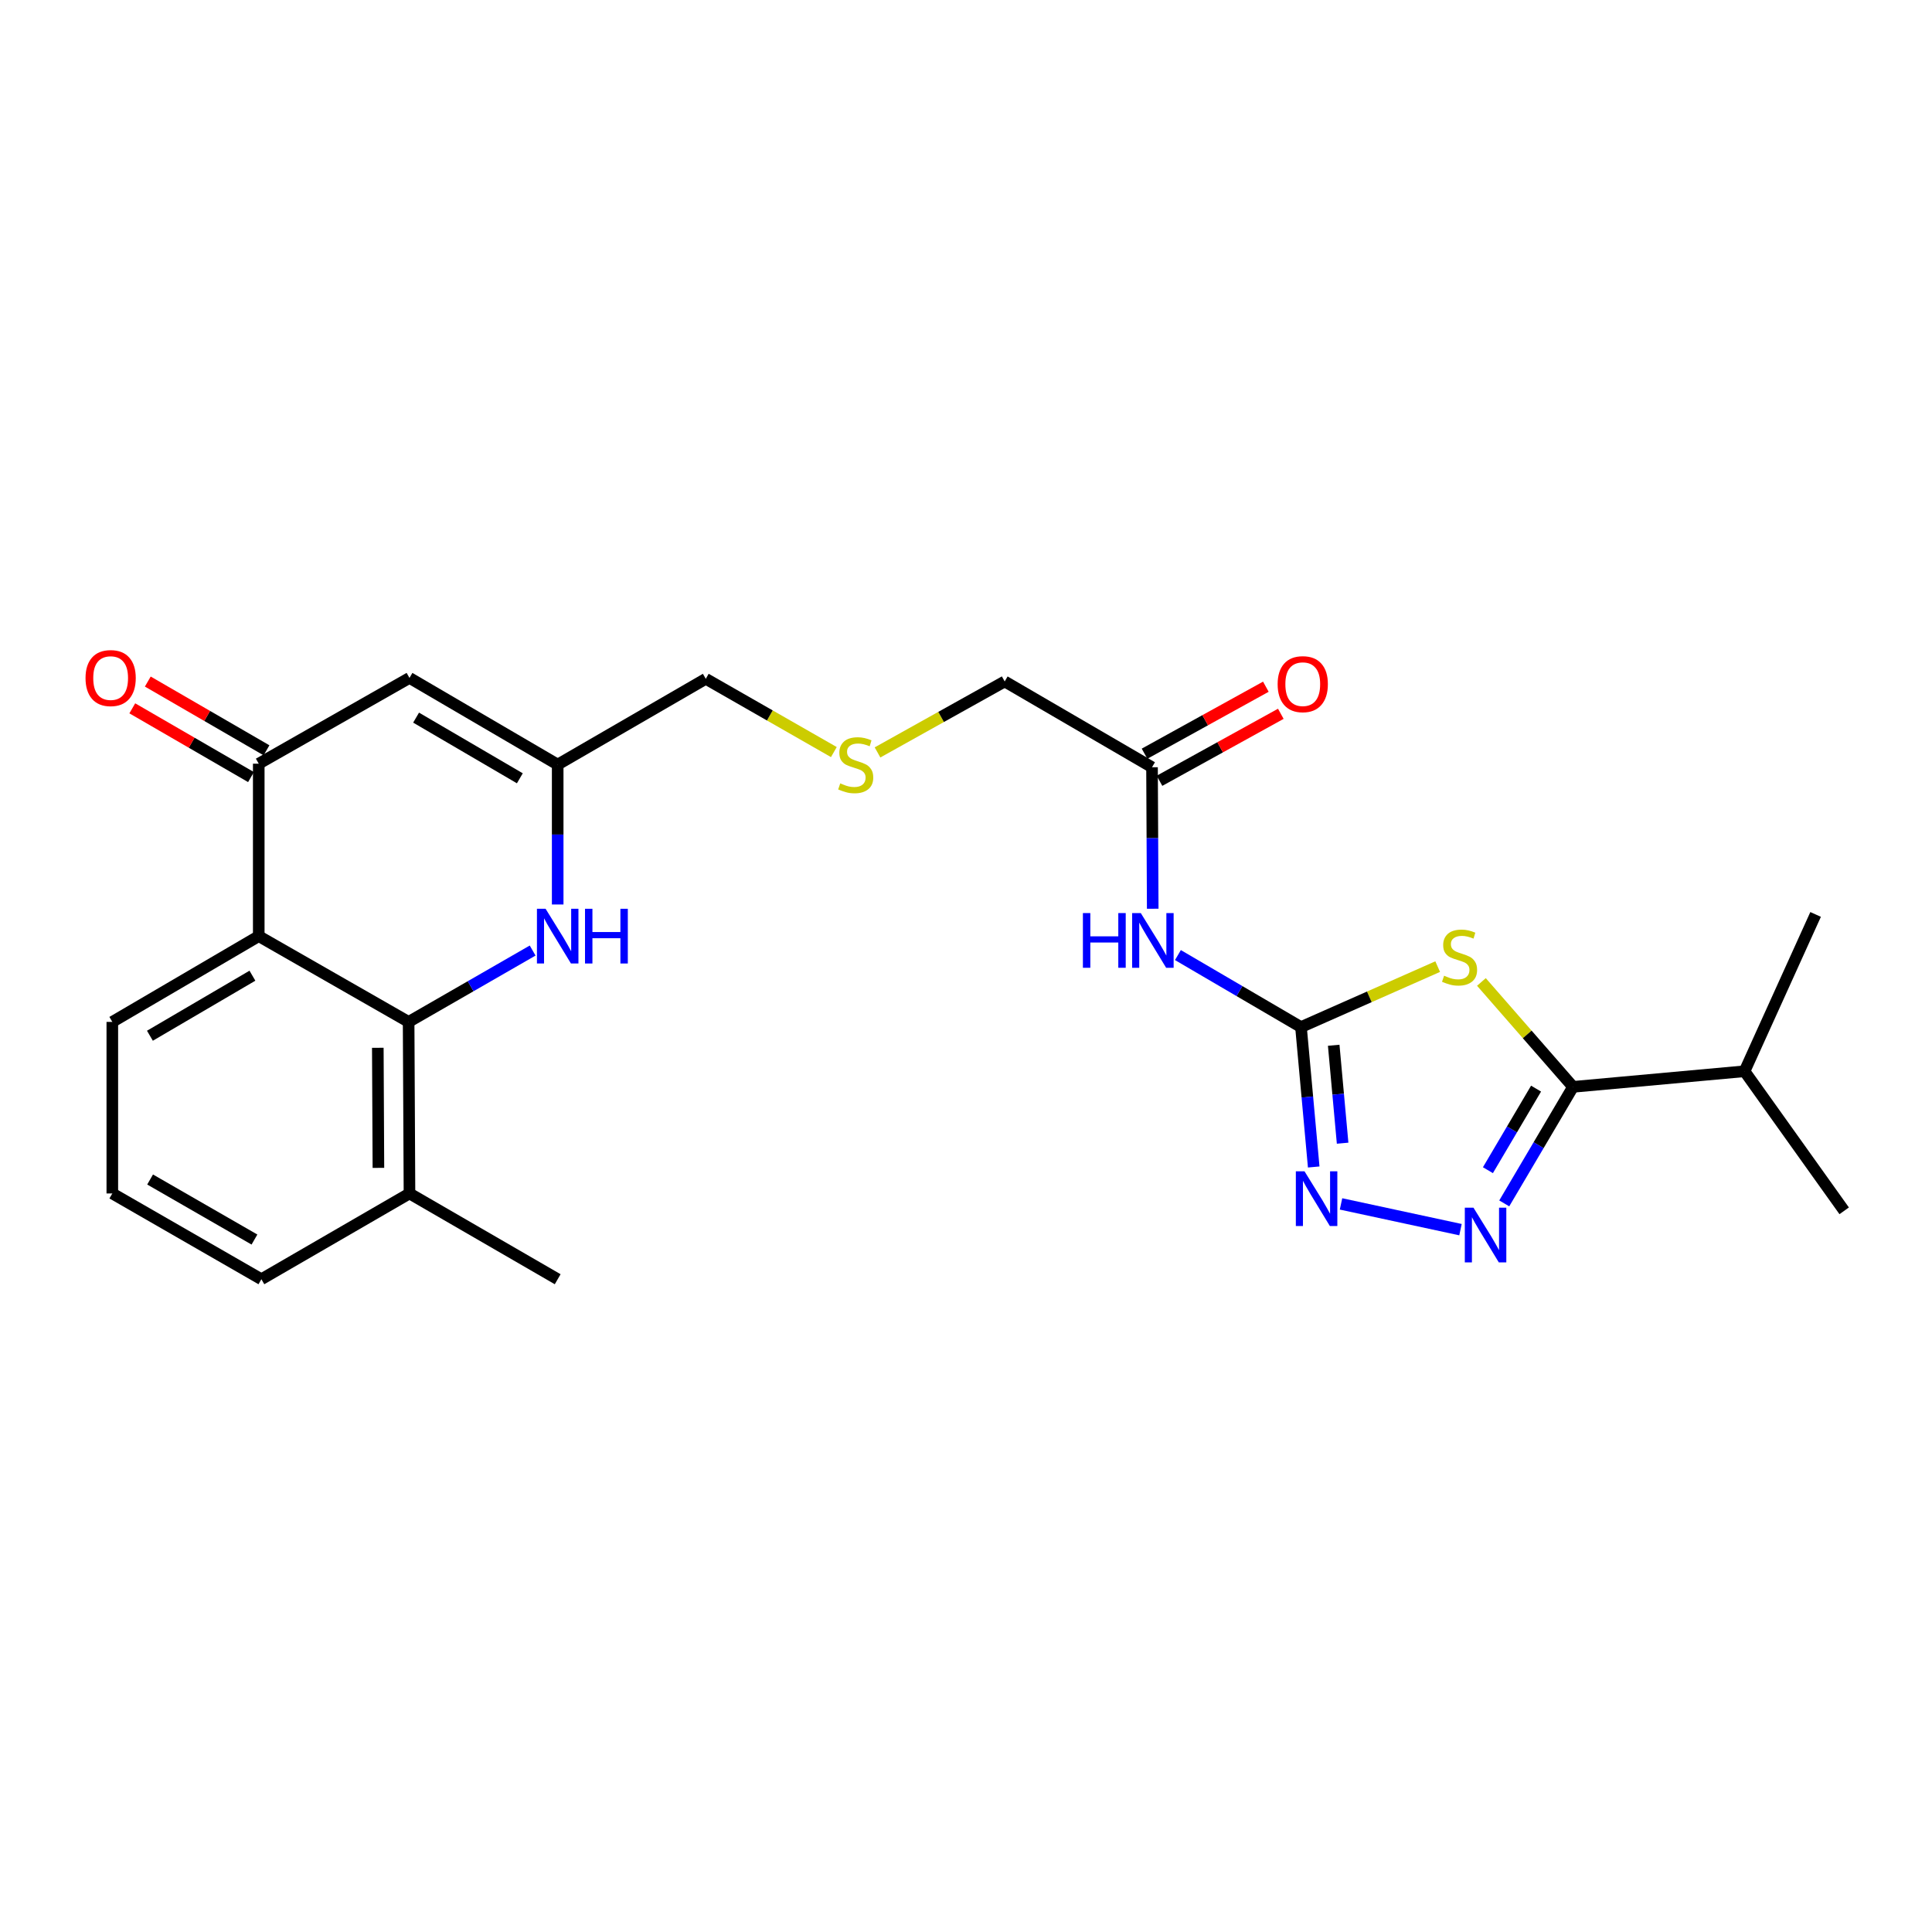 <?xml version='1.0' encoding='iso-8859-1'?>
<svg version='1.1' baseProfile='full'
              xmlns='http://www.w3.org/2000/svg'
                      xmlns:rdkit='http://www.rdkit.org/xml'
                      xmlns:xlink='http://www.w3.org/1999/xlink'
                  xml:space='preserve'
width='1000px' height='1000px' viewBox='0 0 1000 1000'>
<!-- END OF HEADER -->
<rect style='opacity:1.0;fill:#FFFFFF;stroke:none' width='1000' height='1000' x='0' y='0'> </rect>
<path class='bond-0' d='M 744.14,500.316 L 708.764,515.966' style='fill:none;fill-rule:evenodd;stroke:#CCCC00;stroke-width:6px;stroke-linecap:butt;stroke-linejoin:miter;stroke-opacity:1' />
<path class='bond-0' d='M 708.764,515.966 L 673.388,531.616' style='fill:none;fill-rule:evenodd;stroke:#000000;stroke-width:6px;stroke-linecap:butt;stroke-linejoin:miter;stroke-opacity:1' />
<path class='bond-2' d='M 766.776,508.26 L 790.485,535.41' style='fill:none;fill-rule:evenodd;stroke:#CCCC00;stroke-width:6px;stroke-linecap:butt;stroke-linejoin:miter;stroke-opacity:1' />
<path class='bond-2' d='M 790.485,535.41 L 814.193,562.56' style='fill:none;fill-rule:evenodd;stroke:#000000;stroke-width:6px;stroke-linecap:butt;stroke-linejoin:miter;stroke-opacity:1' />
<path class='bond-3' d='M 673.388,531.616 L 676.681,567.822' style='fill:none;fill-rule:evenodd;stroke:#000000;stroke-width:6px;stroke-linecap:butt;stroke-linejoin:miter;stroke-opacity:1' />
<path class='bond-3' d='M 676.681,567.822 L 679.975,604.029' style='fill:none;fill-rule:evenodd;stroke:#0000FF;stroke-width:6px;stroke-linecap:butt;stroke-linejoin:miter;stroke-opacity:1' />
<path class='bond-3' d='M 690.325,541.027 L 692.63,566.371' style='fill:none;fill-rule:evenodd;stroke:#000000;stroke-width:6px;stroke-linecap:butt;stroke-linejoin:miter;stroke-opacity:1' />
<path class='bond-3' d='M 692.63,566.371 L 694.936,591.716' style='fill:none;fill-rule:evenodd;stroke:#0000FF;stroke-width:6px;stroke-linecap:butt;stroke-linejoin:miter;stroke-opacity:1' />
<path class='bond-9' d='M 673.388,531.616 L 641.539,512.982' style='fill:none;fill-rule:evenodd;stroke:#000000;stroke-width:6px;stroke-linecap:butt;stroke-linejoin:miter;stroke-opacity:1' />
<path class='bond-9' d='M 641.539,512.982 L 609.69,494.348' style='fill:none;fill-rule:evenodd;stroke:#0000FF;stroke-width:6px;stroke-linecap:butt;stroke-linejoin:miter;stroke-opacity:1' />
<path class='bond-1' d='M 778.596,622.875 L 796.395,592.718' style='fill:none;fill-rule:evenodd;stroke:#0000FF;stroke-width:6px;stroke-linecap:butt;stroke-linejoin:miter;stroke-opacity:1' />
<path class='bond-1' d='M 796.395,592.718 L 814.193,562.56' style='fill:none;fill-rule:evenodd;stroke:#000000;stroke-width:6px;stroke-linecap:butt;stroke-linejoin:miter;stroke-opacity:1' />
<path class='bond-1' d='M 770.144,605.688 L 782.603,584.578' style='fill:none;fill-rule:evenodd;stroke:#0000FF;stroke-width:6px;stroke-linecap:butt;stroke-linejoin:miter;stroke-opacity:1' />
<path class='bond-1' d='M 782.603,584.578 L 795.062,563.467' style='fill:none;fill-rule:evenodd;stroke:#000000;stroke-width:6px;stroke-linecap:butt;stroke-linejoin:miter;stroke-opacity:1' />
<path class='bond-25' d='M 755.948,636.466 L 694.111,623.142' style='fill:none;fill-rule:evenodd;stroke:#0000FF;stroke-width:6px;stroke-linecap:butt;stroke-linejoin:miter;stroke-opacity:1' />
<path class='bond-15' d='M 814.193,562.56 L 902.978,554.481' style='fill:none;fill-rule:evenodd;stroke:#000000;stroke-width:6px;stroke-linecap:butt;stroke-linejoin:miter;stroke-opacity:1' />
<path class='bond-4' d='M 211.502,528.938 L 243.598,510.47' style='fill:none;fill-rule:evenodd;stroke:#000000;stroke-width:6px;stroke-linecap:butt;stroke-linejoin:miter;stroke-opacity:1' />
<path class='bond-4' d='M 243.598,510.47 L 275.693,492.002' style='fill:none;fill-rule:evenodd;stroke:#0000FF;stroke-width:6px;stroke-linecap:butt;stroke-linejoin:miter;stroke-opacity:1' />
<path class='bond-13' d='M 211.502,528.938 L 211.947,617.731' style='fill:none;fill-rule:evenodd;stroke:#000000;stroke-width:6px;stroke-linecap:butt;stroke-linejoin:miter;stroke-opacity:1' />
<path class='bond-13' d='M 195.554,542.337 L 195.866,604.492' style='fill:none;fill-rule:evenodd;stroke:#000000;stroke-width:6px;stroke-linecap:butt;stroke-linejoin:miter;stroke-opacity:1' />
<path class='bond-26' d='M 211.502,528.938 L 133.928,484.541' style='fill:none;fill-rule:evenodd;stroke:#000000;stroke-width:6px;stroke-linecap:butt;stroke-linejoin:miter;stroke-opacity:1' />
<path class='bond-5' d='M 133.928,484.541 L 133.928,395.285' style='fill:none;fill-rule:evenodd;stroke:#000000;stroke-width:6px;stroke-linecap:butt;stroke-linejoin:miter;stroke-opacity:1' />
<path class='bond-18' d='M 133.928,484.541 L 58.134,528.938' style='fill:none;fill-rule:evenodd;stroke:#000000;stroke-width:6px;stroke-linecap:butt;stroke-linejoin:miter;stroke-opacity:1' />
<path class='bond-18' d='M 130.653,505.019 L 77.597,536.097' style='fill:none;fill-rule:evenodd;stroke:#000000;stroke-width:6px;stroke-linecap:butt;stroke-linejoin:miter;stroke-opacity:1' />
<path class='bond-6' d='M 133.928,395.285 L 211.947,350.888' style='fill:none;fill-rule:evenodd;stroke:#000000;stroke-width:6px;stroke-linecap:butt;stroke-linejoin:miter;stroke-opacity:1' />
<path class='bond-12' d='M 137.941,388.356 L 107.22,370.563' style='fill:none;fill-rule:evenodd;stroke:#000000;stroke-width:6px;stroke-linecap:butt;stroke-linejoin:miter;stroke-opacity:1' />
<path class='bond-12' d='M 107.22,370.563 L 76.499,352.771' style='fill:none;fill-rule:evenodd;stroke:#FF0000;stroke-width:6px;stroke-linecap:butt;stroke-linejoin:miter;stroke-opacity:1' />
<path class='bond-12' d='M 129.915,402.214 L 99.194,384.422' style='fill:none;fill-rule:evenodd;stroke:#000000;stroke-width:6px;stroke-linecap:butt;stroke-linejoin:miter;stroke-opacity:1' />
<path class='bond-12' d='M 99.194,384.422 L 68.472,366.629' style='fill:none;fill-rule:evenodd;stroke:#FF0000;stroke-width:6px;stroke-linecap:butt;stroke-linejoin:miter;stroke-opacity:1' />
<path class='bond-7' d='M 288.658,468.161 L 288.658,431.954' style='fill:none;fill-rule:evenodd;stroke:#0000FF;stroke-width:6px;stroke-linecap:butt;stroke-linejoin:miter;stroke-opacity:1' />
<path class='bond-7' d='M 288.658,431.954 L 288.658,395.748' style='fill:none;fill-rule:evenodd;stroke:#000000;stroke-width:6px;stroke-linecap:butt;stroke-linejoin:miter;stroke-opacity:1' />
<path class='bond-8' d='M 211.947,350.888 L 288.658,395.748' style='fill:none;fill-rule:evenodd;stroke:#000000;stroke-width:6px;stroke-linecap:butt;stroke-linejoin:miter;stroke-opacity:1' />
<path class='bond-8' d='M 215.37,371.442 L 269.067,402.843' style='fill:none;fill-rule:evenodd;stroke:#000000;stroke-width:6px;stroke-linecap:butt;stroke-linejoin:miter;stroke-opacity:1' />
<path class='bond-11' d='M 596.649,470.364 L 596.467,433.746' style='fill:none;fill-rule:evenodd;stroke:#0000FF;stroke-width:6px;stroke-linecap:butt;stroke-linejoin:miter;stroke-opacity:1' />
<path class='bond-11' d='M 596.467,433.746 L 596.285,397.127' style='fill:none;fill-rule:evenodd;stroke:#000000;stroke-width:6px;stroke-linecap:butt;stroke-linejoin:miter;stroke-opacity:1' />
<path class='bond-10' d='M 288.658,395.748 L 365.316,351.351' style='fill:none;fill-rule:evenodd;stroke:#000000;stroke-width:6px;stroke-linecap:butt;stroke-linejoin:miter;stroke-opacity:1' />
<path class='bond-14' d='M 600.156,404.136 L 631.552,386.797' style='fill:none;fill-rule:evenodd;stroke:#000000;stroke-width:6px;stroke-linecap:butt;stroke-linejoin:miter;stroke-opacity:1' />
<path class='bond-14' d='M 631.552,386.797 L 662.947,369.458' style='fill:none;fill-rule:evenodd;stroke:#FF0000;stroke-width:6px;stroke-linecap:butt;stroke-linejoin:miter;stroke-opacity:1' />
<path class='bond-14' d='M 592.414,390.117 L 623.809,372.778' style='fill:none;fill-rule:evenodd;stroke:#000000;stroke-width:6px;stroke-linecap:butt;stroke-linejoin:miter;stroke-opacity:1' />
<path class='bond-14' d='M 623.809,372.778 L 655.205,355.439' style='fill:none;fill-rule:evenodd;stroke:#FF0000;stroke-width:6px;stroke-linecap:butt;stroke-linejoin:miter;stroke-opacity:1' />
<path class='bond-19' d='M 596.285,397.127 L 520.028,352.721' style='fill:none;fill-rule:evenodd;stroke:#000000;stroke-width:6px;stroke-linecap:butt;stroke-linejoin:miter;stroke-opacity:1' />
<path class='bond-21' d='M 211.947,617.731 L 135.29,662.128' style='fill:none;fill-rule:evenodd;stroke:#000000;stroke-width:6px;stroke-linecap:butt;stroke-linejoin:miter;stroke-opacity:1' />
<path class='bond-22' d='M 211.947,617.731 L 288.658,662.128' style='fill:none;fill-rule:evenodd;stroke:#000000;stroke-width:6px;stroke-linecap:butt;stroke-linejoin:miter;stroke-opacity:1' />
<path class='bond-23' d='M 902.978,554.481 L 954.545,626.717' style='fill:none;fill-rule:evenodd;stroke:#000000;stroke-width:6px;stroke-linecap:butt;stroke-linejoin:miter;stroke-opacity:1' />
<path class='bond-24' d='M 902.978,554.481 L 939.758,473.313' style='fill:none;fill-rule:evenodd;stroke:#000000;stroke-width:6px;stroke-linecap:butt;stroke-linejoin:miter;stroke-opacity:1' />
<path class='bond-16' d='M 454.204,389.45 L 487.116,371.085' style='fill:none;fill-rule:evenodd;stroke:#CCCC00;stroke-width:6px;stroke-linecap:butt;stroke-linejoin:miter;stroke-opacity:1' />
<path class='bond-16' d='M 487.116,371.085 L 520.028,352.721' style='fill:none;fill-rule:evenodd;stroke:#000000;stroke-width:6px;stroke-linecap:butt;stroke-linejoin:miter;stroke-opacity:1' />
<path class='bond-17' d='M 431.601,389.274 L 398.459,370.313' style='fill:none;fill-rule:evenodd;stroke:#CCCC00;stroke-width:6px;stroke-linecap:butt;stroke-linejoin:miter;stroke-opacity:1' />
<path class='bond-17' d='M 398.459,370.313 L 365.316,351.351' style='fill:none;fill-rule:evenodd;stroke:#000000;stroke-width:6px;stroke-linecap:butt;stroke-linejoin:miter;stroke-opacity:1' />
<path class='bond-20' d='M 58.134,528.938 L 58.134,617.731' style='fill:none;fill-rule:evenodd;stroke:#000000;stroke-width:6px;stroke-linecap:butt;stroke-linejoin:miter;stroke-opacity:1' />
<path class='bond-27' d='M 58.134,617.731 L 135.29,662.128' style='fill:none;fill-rule:evenodd;stroke:#000000;stroke-width:6px;stroke-linecap:butt;stroke-linejoin:miter;stroke-opacity:1' />
<path class='bond-27' d='M 77.694,610.51 L 131.703,641.587' style='fill:none;fill-rule:evenodd;stroke:#000000;stroke-width:6px;stroke-linecap:butt;stroke-linejoin:miter;stroke-opacity:1' />
<path  class='atom-0' d='M 747.463 505.027
Q 747.783 505.147, 749.103 505.707
Q 750.423 506.267, 751.863 506.627
Q 753.343 506.947, 754.783 506.947
Q 757.463 506.947, 759.023 505.667
Q 760.583 504.347, 760.583 502.067
Q 760.583 500.507, 759.783 499.547
Q 759.023 498.587, 757.823 498.067
Q 756.623 497.547, 754.623 496.947
Q 752.103 496.187, 750.583 495.467
Q 749.103 494.747, 748.023 493.227
Q 746.983 491.707, 746.983 489.147
Q 746.983 485.587, 749.383 483.387
Q 751.823 481.187, 756.623 481.187
Q 759.903 481.187, 763.623 482.747
L 762.703 485.827
Q 759.303 484.427, 756.743 484.427
Q 753.983 484.427, 752.463 485.587
Q 750.943 486.707, 750.983 488.667
Q 750.983 490.187, 751.743 491.107
Q 752.543 492.027, 753.663 492.547
Q 754.823 493.067, 756.743 493.667
Q 759.303 494.467, 760.823 495.267
Q 762.343 496.067, 763.423 497.707
Q 764.543 499.307, 764.543 502.067
Q 764.543 505.987, 761.903 508.107
Q 759.303 510.187, 754.943 510.187
Q 752.423 510.187, 750.503 509.627
Q 748.623 509.107, 746.383 508.187
L 747.463 505.027
' fill='#CCCC00'/>
<path  class='atom-2' d='M 762.665 625.102
L 771.945 640.102
Q 772.865 641.582, 774.345 644.262
Q 775.825 646.942, 775.905 647.102
L 775.905 625.102
L 779.665 625.102
L 779.665 653.422
L 775.785 653.422
L 765.825 637.022
Q 764.665 635.102, 763.425 632.902
Q 762.225 630.702, 761.865 630.022
L 761.865 653.422
L 758.185 653.422
L 758.185 625.102
L 762.665 625.102
' fill='#0000FF'/>
<path  class='atom-4' d='M 675.206 606.258
L 684.486 621.258
Q 685.406 622.738, 686.886 625.418
Q 688.366 628.098, 688.446 628.258
L 688.446 606.258
L 692.206 606.258
L 692.206 634.578
L 688.326 634.578
L 678.366 618.178
Q 677.206 616.258, 675.966 614.058
Q 674.766 611.858, 674.406 611.178
L 674.406 634.578
L 670.726 634.578
L 670.726 606.258
L 675.206 606.258
' fill='#0000FF'/>
<path  class='atom-8' d='M 282.398 470.381
L 291.678 485.381
Q 292.598 486.861, 294.078 489.541
Q 295.558 492.221, 295.638 492.381
L 295.638 470.381
L 299.398 470.381
L 299.398 498.701
L 295.518 498.701
L 285.558 482.301
Q 284.398 480.381, 283.158 478.181
Q 281.958 475.981, 281.598 475.301
L 281.598 498.701
L 277.918 498.701
L 277.918 470.381
L 282.398 470.381
' fill='#0000FF'/>
<path  class='atom-8' d='M 302.798 470.381
L 306.638 470.381
L 306.638 482.421
L 321.118 482.421
L 321.118 470.381
L 324.958 470.381
L 324.958 498.701
L 321.118 498.701
L 321.118 485.621
L 306.638 485.621
L 306.638 498.701
L 302.798 498.701
L 302.798 470.381
' fill='#0000FF'/>
<path  class='atom-10' d='M 560.51 472.605
L 564.35 472.605
L 564.35 484.645
L 578.83 484.645
L 578.83 472.605
L 582.67 472.605
L 582.67 500.925
L 578.83 500.925
L 578.83 487.845
L 564.35 487.845
L 564.35 500.925
L 560.51 500.925
L 560.51 472.605
' fill='#0000FF'/>
<path  class='atom-10' d='M 590.47 472.605
L 599.75 487.605
Q 600.67 489.085, 602.15 491.765
Q 603.63 494.445, 603.71 494.605
L 603.71 472.605
L 607.47 472.605
L 607.47 500.925
L 603.59 500.925
L 593.63 484.525
Q 592.47 482.605, 591.23 480.405
Q 590.03 478.205, 589.67 477.525
L 589.67 500.925
L 585.99 500.925
L 585.99 472.605
L 590.47 472.605
' fill='#0000FF'/>
<path  class='atom-13' d='M 44.271 350.968
Q 44.271 344.168, 47.631 340.368
Q 50.991 336.568, 57.271 336.568
Q 63.551 336.568, 66.911 340.368
Q 70.271 344.168, 70.271 350.968
Q 70.271 357.848, 66.871 361.768
Q 63.471 365.648, 57.271 365.648
Q 51.031 365.648, 47.631 361.768
Q 44.271 357.888, 44.271 350.968
M 57.271 362.448
Q 61.591 362.448, 63.911 359.568
Q 66.271 356.648, 66.271 350.968
Q 66.271 345.408, 63.911 342.608
Q 61.591 339.768, 57.271 339.768
Q 52.951 339.768, 50.591 342.568
Q 48.271 345.368, 48.271 350.968
Q 48.271 356.688, 50.591 359.568
Q 52.951 362.448, 57.271 362.448
' fill='#FF0000'/>
<path  class='atom-15' d='M 661.304 354.118
Q 661.304 347.318, 664.664 343.518
Q 668.024 339.718, 674.304 339.718
Q 680.584 339.718, 683.944 343.518
Q 687.304 347.318, 687.304 354.118
Q 687.304 360.998, 683.904 364.918
Q 680.504 368.798, 674.304 368.798
Q 668.064 368.798, 664.664 364.918
Q 661.304 361.038, 661.304 354.118
M 674.304 365.598
Q 678.624 365.598, 680.944 362.718
Q 683.304 359.798, 683.304 354.118
Q 683.304 348.558, 680.944 345.758
Q 678.624 342.918, 674.304 342.918
Q 669.984 342.918, 667.624 345.718
Q 665.304 348.518, 665.304 354.118
Q 665.304 359.838, 667.624 362.718
Q 669.984 365.598, 674.304 365.598
' fill='#FF0000'/>
<path  class='atom-17' d='M 434.916 405.468
Q 435.236 405.588, 436.556 406.148
Q 437.876 406.708, 439.316 407.068
Q 440.796 407.388, 442.236 407.388
Q 444.916 407.388, 446.476 406.108
Q 448.036 404.788, 448.036 402.508
Q 448.036 400.948, 447.236 399.988
Q 446.476 399.028, 445.276 398.508
Q 444.076 397.988, 442.076 397.388
Q 439.556 396.628, 438.036 395.908
Q 436.556 395.188, 435.476 393.668
Q 434.436 392.148, 434.436 389.588
Q 434.436 386.028, 436.836 383.828
Q 439.276 381.628, 444.076 381.628
Q 447.356 381.628, 451.076 383.188
L 450.156 386.268
Q 446.756 384.868, 444.196 384.868
Q 441.436 384.868, 439.916 386.028
Q 438.396 387.148, 438.436 389.108
Q 438.436 390.628, 439.196 391.548
Q 439.996 392.468, 441.116 392.988
Q 442.276 393.508, 444.196 394.108
Q 446.756 394.908, 448.276 395.708
Q 449.796 396.508, 450.876 398.148
Q 451.996 399.748, 451.996 402.508
Q 451.996 406.428, 449.356 408.548
Q 446.756 410.628, 442.396 410.628
Q 439.876 410.628, 437.956 410.068
Q 436.076 409.548, 433.836 408.628
L 434.916 405.468
' fill='#CCCC00'/>
</svg>
